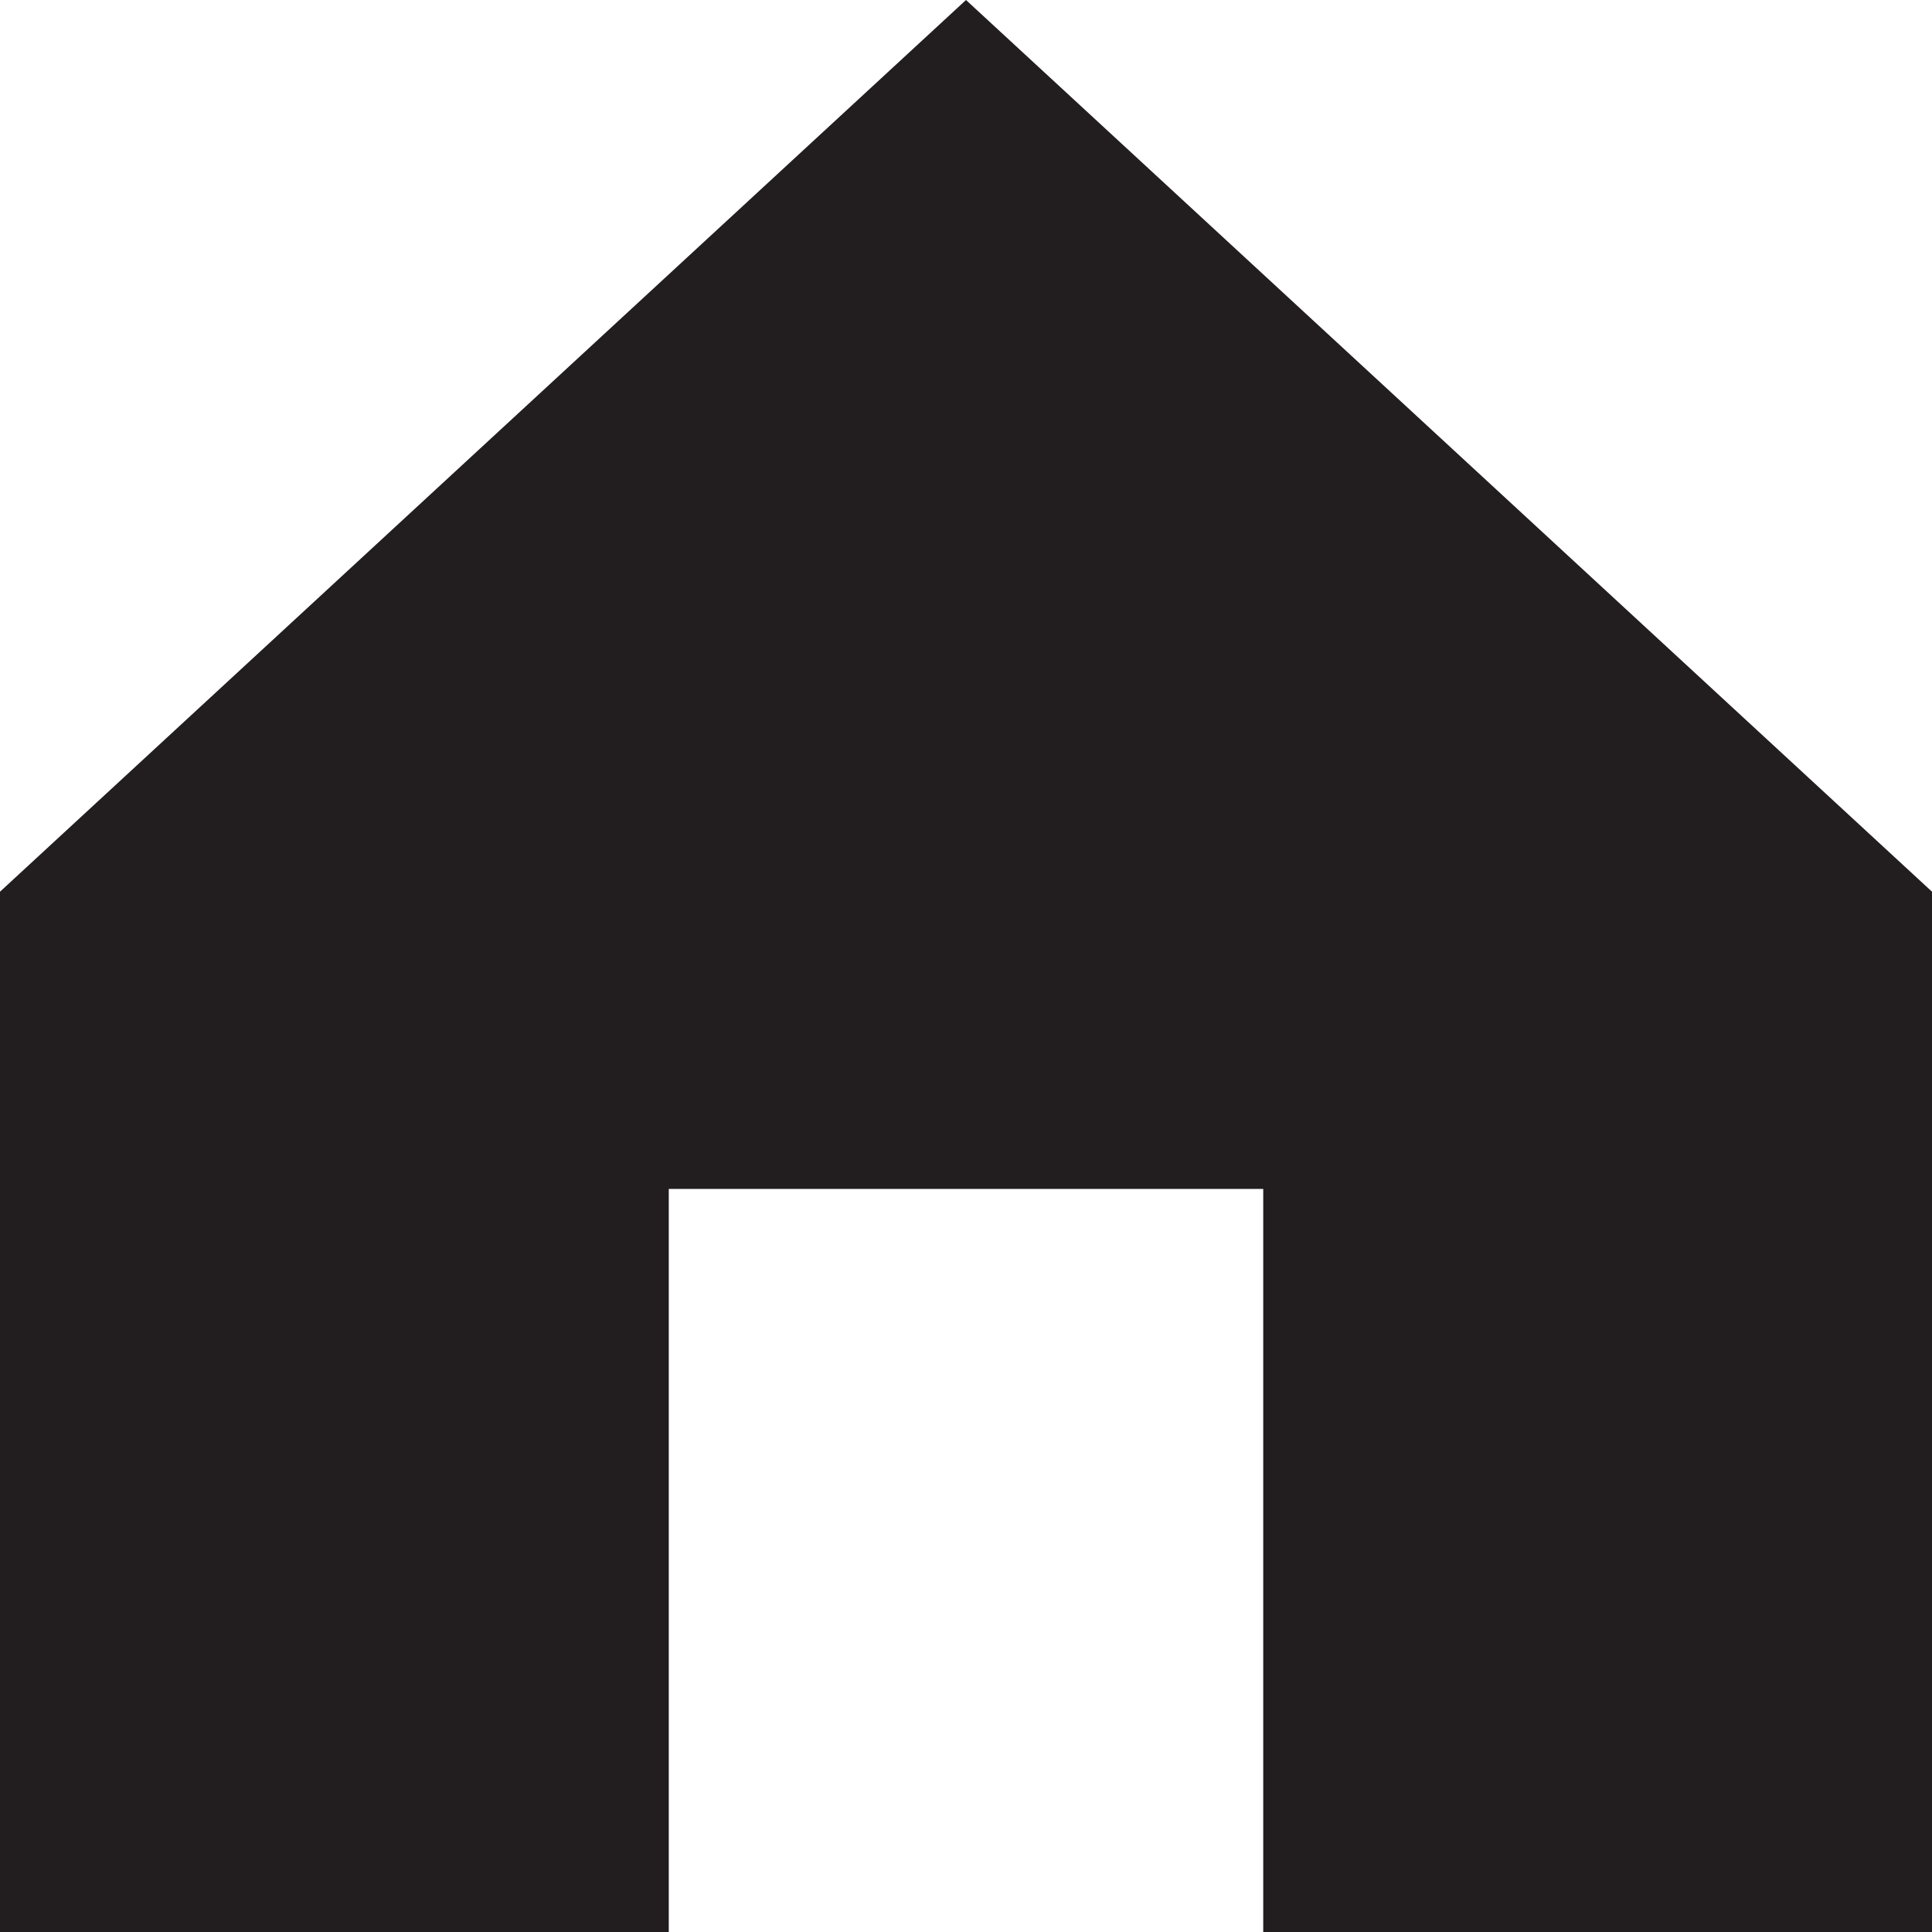 <svg xmlns="http://www.w3.org/2000/svg" width="13" height="13" viewBox="0 0 13 13">
    <path id="icon-home" d="M6770,354.435v-7l6.5-6,6.5,6v7h-4.5v-5h-4v5Z" transform="translate(-6770 -341.435)" fill="#221e1f" class="dark-theme-fill"/>
</svg>
